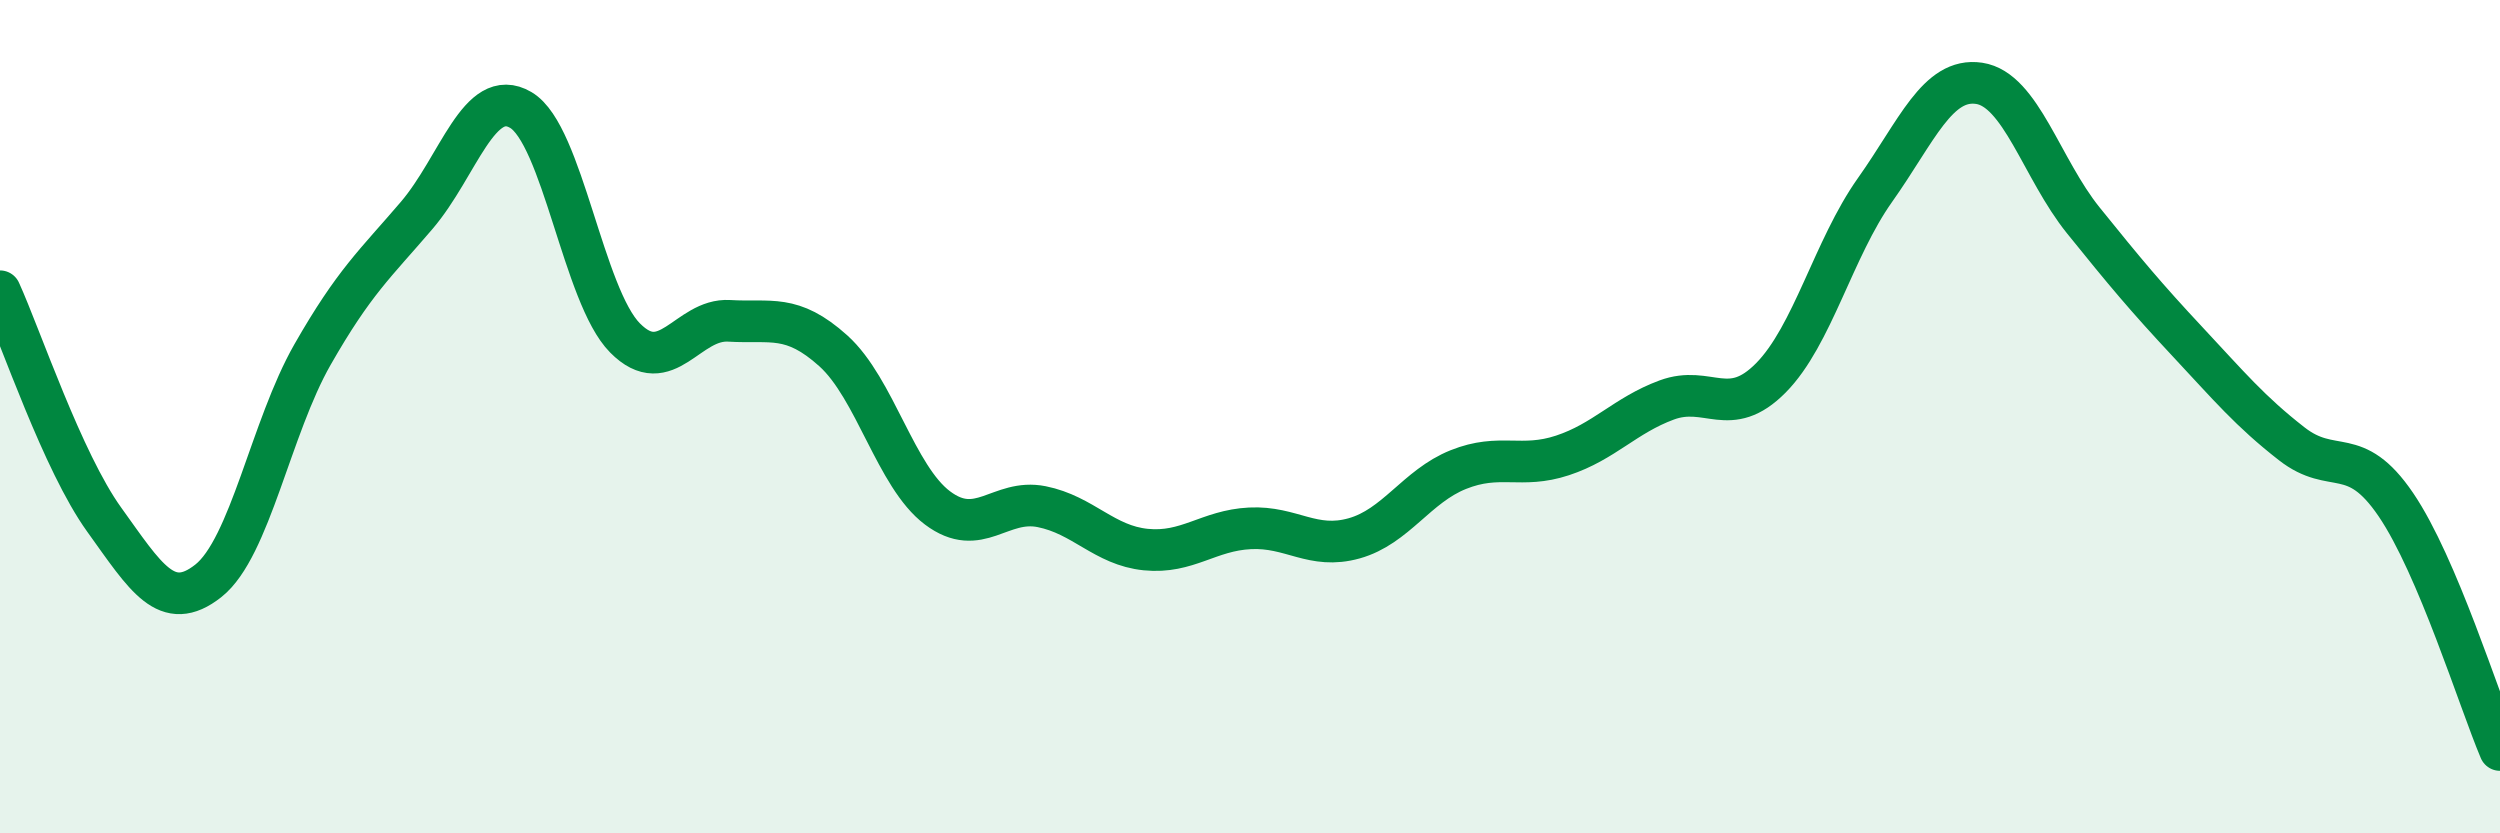 
    <svg width="60" height="20" viewBox="0 0 60 20" xmlns="http://www.w3.org/2000/svg">
      <path
        d="M 0,6.99 C 0.5,8.09 1.5,11.08 2.5,12.47 C 3.5,13.86 4,14.73 5,13.94 C 6,13.15 6.5,10.26 7.5,8.51 C 8.5,6.76 9,6.34 10,5.17 C 11,4 11.5,2.05 12.5,2.64 C 13.5,3.23 14,7.1 15,8.11 C 16,9.12 16.5,7.64 17.5,7.7 C 18.5,7.76 19,7.52 20,8.42 C 21,9.32 21.5,11.44 22.5,12.19 C 23.5,12.94 24,11.96 25,12.16 C 26,12.36 26.5,13.09 27.5,13.19 C 28.5,13.29 29,12.73 30,12.68 C 31,12.63 31.5,13.2 32.5,12.92 C 33.5,12.64 34,11.67 35,11.27 C 36,10.87 36.5,11.26 37.5,10.93 C 38.5,10.6 39,9.97 40,9.6 C 41,9.23 41.5,10.08 42.5,9.07 C 43.5,8.06 44,5.97 45,4.56 C 46,3.15 46.5,1.85 47.5,2 C 48.5,2.15 49,4.05 50,5.29 C 51,6.53 51.5,7.13 52.5,8.2 C 53.5,9.27 54,9.87 55,10.65 C 56,11.43 56.5,10.64 57.5,12.11 C 58.5,13.58 59.5,16.82 60,18L60 20L0 20Z"
        fill="#008740"
        opacity="0.1"
        stroke-linecap="round"
        stroke-linejoin="round"
      />
      <path
        d="M 0,6.99 C 0.5,8.09 1.5,11.08 2.5,12.47 C 3.5,13.86 4,14.73 5,13.94 C 6,13.15 6.5,10.26 7.5,8.51 C 8.5,6.76 9,6.34 10,5.17 C 11,4 11.5,2.05 12.5,2.64 C 13.5,3.23 14,7.1 15,8.11 C 16,9.12 16.5,7.64 17.5,7.7 C 18.5,7.76 19,7.52 20,8.42 C 21,9.32 21.5,11.44 22.5,12.19 C 23.5,12.94 24,11.96 25,12.16 C 26,12.36 26.5,13.09 27.5,13.19 C 28.5,13.29 29,12.73 30,12.68 C 31,12.63 31.5,13.2 32.5,12.92 C 33.5,12.64 34,11.67 35,11.27 C 36,10.87 36.5,11.26 37.5,10.93 C 38.5,10.6 39,9.97 40,9.6 C 41,9.23 41.5,10.08 42.5,9.07 C 43.5,8.06 44,5.97 45,4.56 C 46,3.15 46.5,1.85 47.5,2 C 48.5,2.15 49,4.05 50,5.29 C 51,6.53 51.5,7.13 52.5,8.2 C 53.5,9.27 54,9.87 55,10.65 C 56,11.43 56.5,10.64 57.5,12.11 C 58.5,13.58 59.5,16.82 60,18"
        stroke="#008740"
        stroke-width="1"
        fill="none"
        stroke-linecap="round"
        stroke-linejoin="round"
      />
    </svg>
  